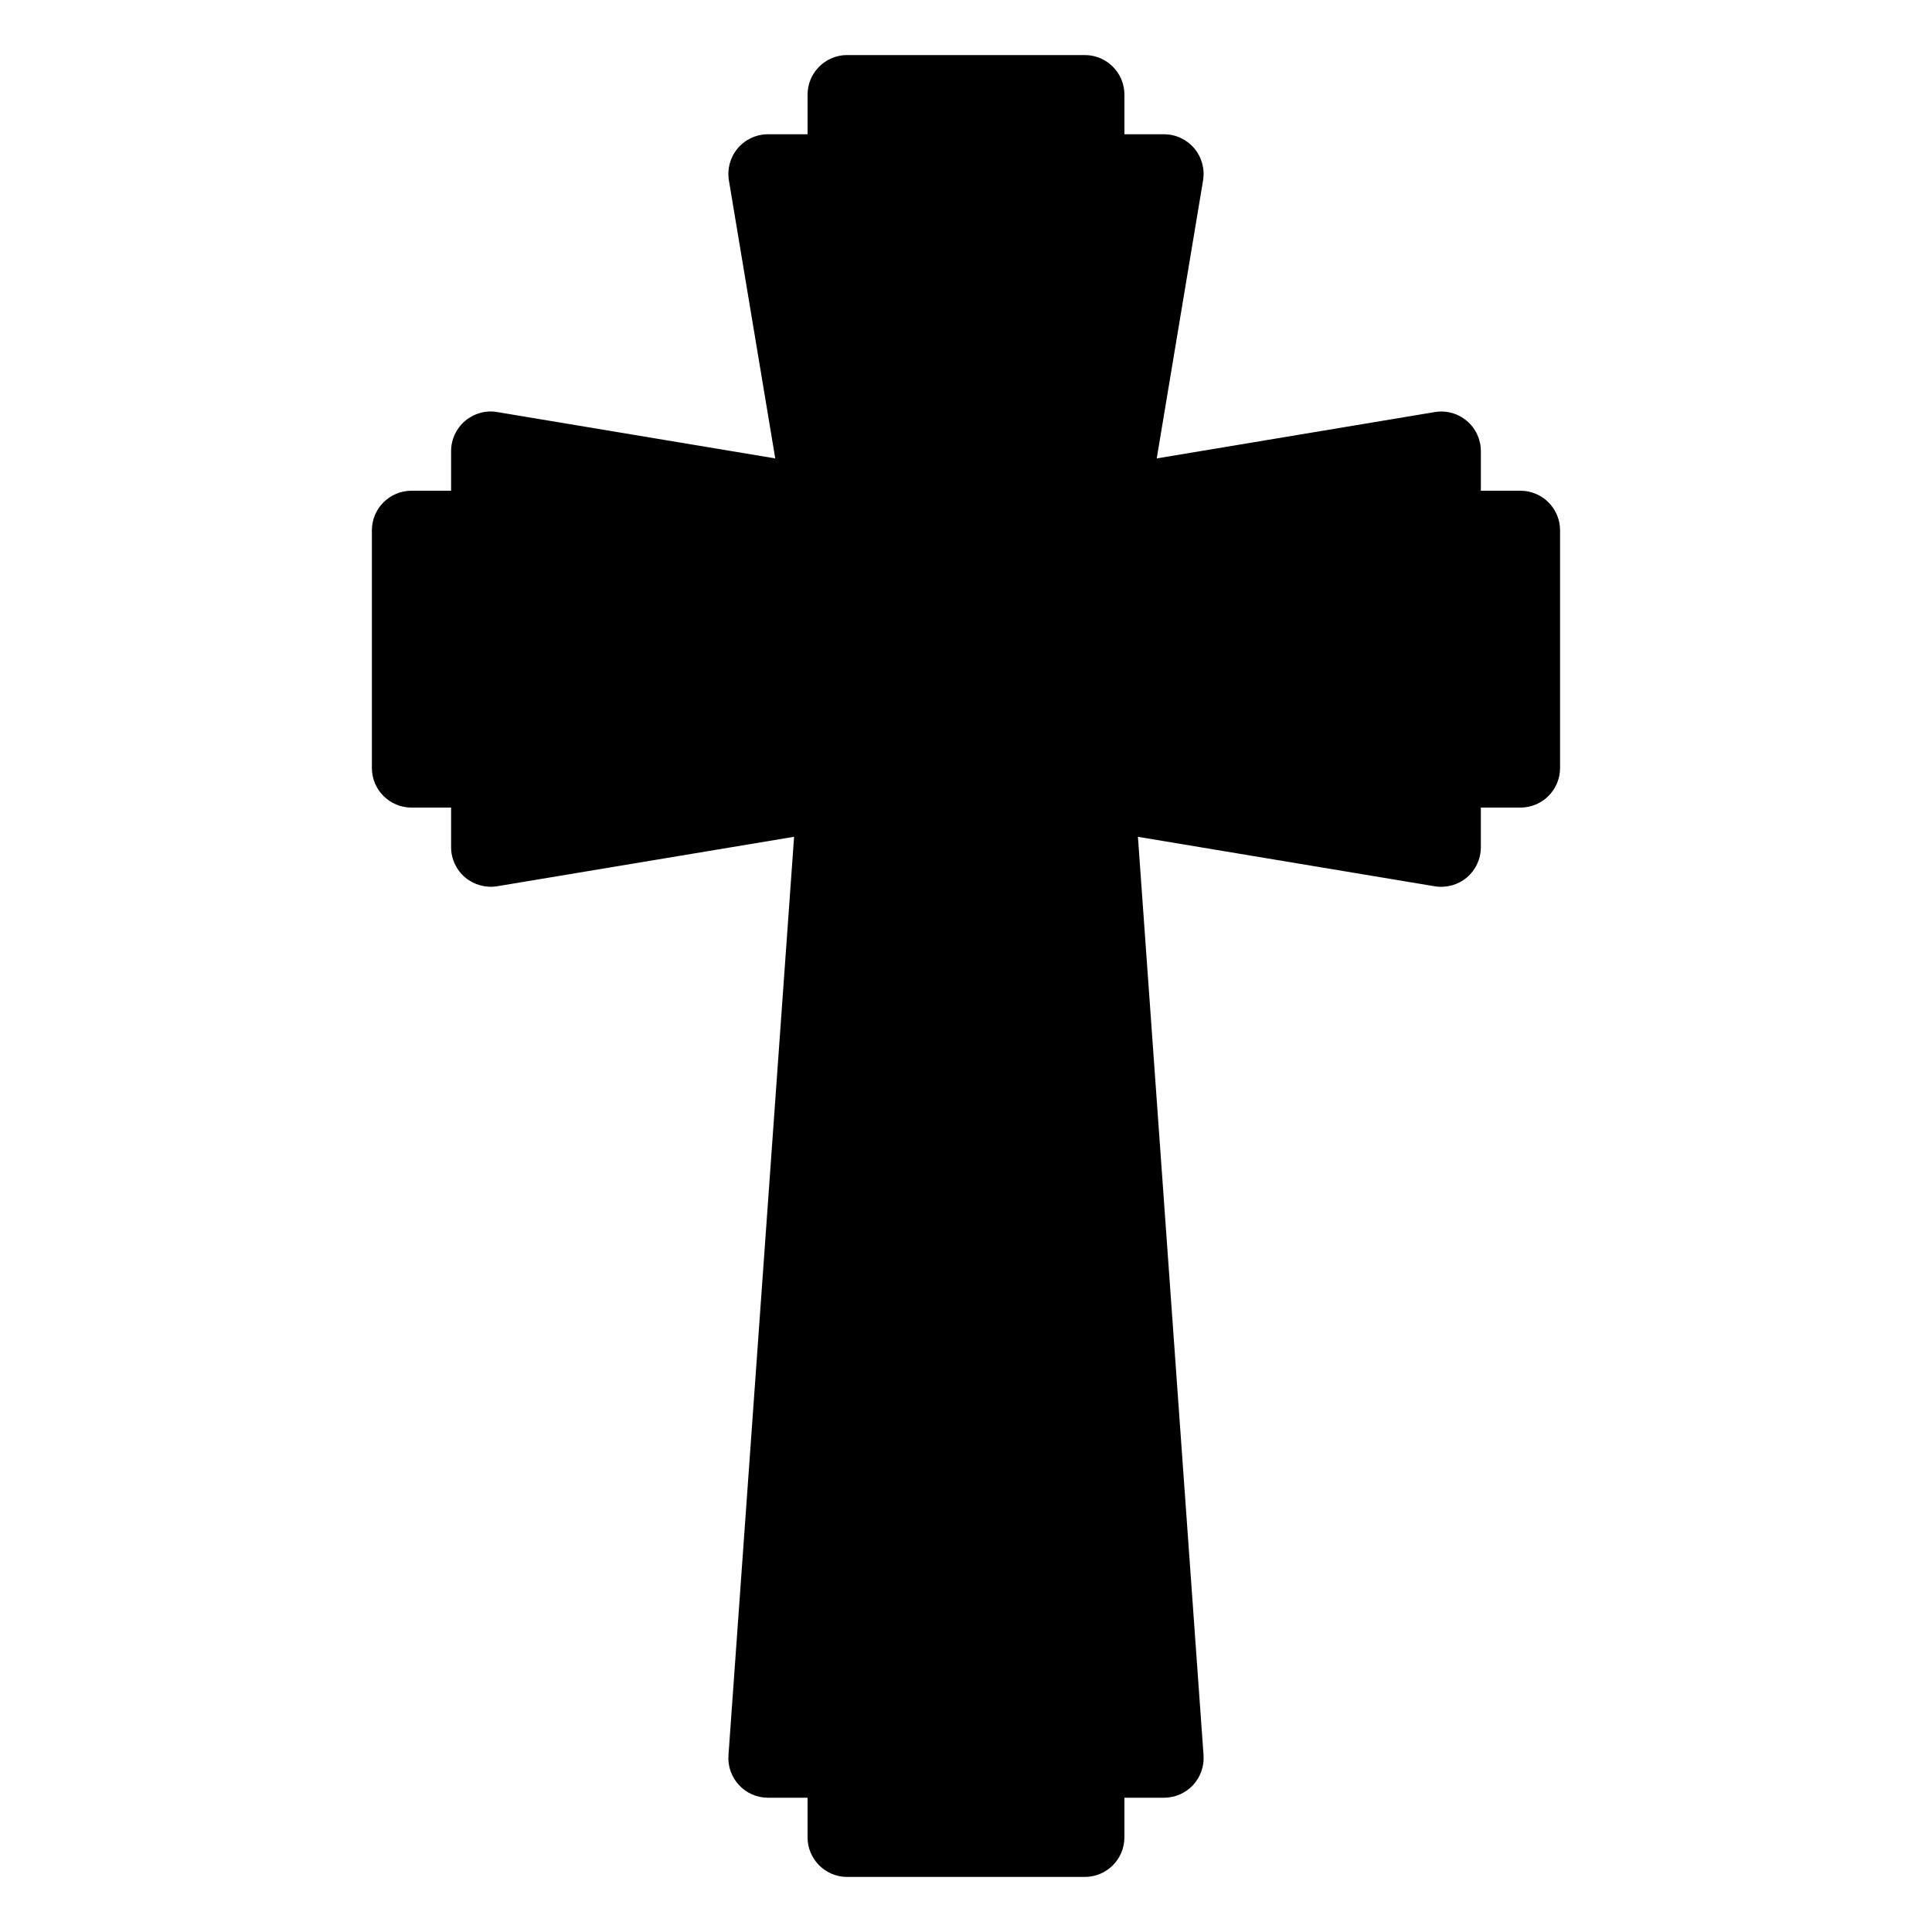<?xml version="1.0" encoding="UTF-8"?>
<!-- Uploaded to: ICON Repo, www.svgrepo.com, Generator: ICON Repo Mixer Tools -->
<svg fill="#000000" width="800px" height="800px" version="1.1" viewBox="144 144 512 512" xmlns="http://www.w3.org/2000/svg">
 <path d="m546.94 274.05h-10.496v-10.496c0-3.086-1.355-6.016-3.715-8.008-2.363-1.996-5.469-2.867-8.512-2.34l-73.672 12.281 12.281-73.672c0.504-3.043-0.348-6.152-2.34-8.512-1.996-2.363-4.922-3.719-8.008-3.719h-10.496v-10.496c0-5.793-4.703-10.496-10.496-10.496h-62.977c-5.793 0-10.496 4.703-10.496 10.496v10.496h-10.496c-3.086 0-6.016 1.355-8.008 3.715-1.996 2.363-2.844 5.469-2.34 8.512l12.281 73.672-73.672-12.281c-3.043-0.535-6.152 0.348-8.512 2.34-2.367 1.996-3.719 4.926-3.719 8.012v10.496h-10.496c-5.793 0-10.496 4.703-10.496 10.496v62.977c0 5.793 4.703 10.496 10.496 10.496h10.496v10.496c0 3.086 1.355 6.016 3.715 8.008 2.363 1.984 5.481 2.844 8.512 2.34l78.668-13.109-17.391 243.41c-0.211 2.906 0.809 5.773 2.793 7.902 1.98 2.141 4.754 3.348 7.672 3.348h10.496v10.496c0 5.793 4.703 10.496 10.496 10.496h62.977c5.793 0 10.496-4.703 10.496-10.496v-10.496h10.496c2.918 0 5.688-1.207 7.684-3.336 1.984-2.129 2.992-4.996 2.793-7.902l-17.391-243.41 78.668 13.109c3.043 0.492 6.152-0.355 8.512-2.34 2.348-2.008 3.699-4.934 3.699-8.02v-10.496h10.496c5.793 0 10.496-4.703 10.496-10.496v-62.977c0-5.793-4.699-10.496-10.496-10.496z"/>
</svg>